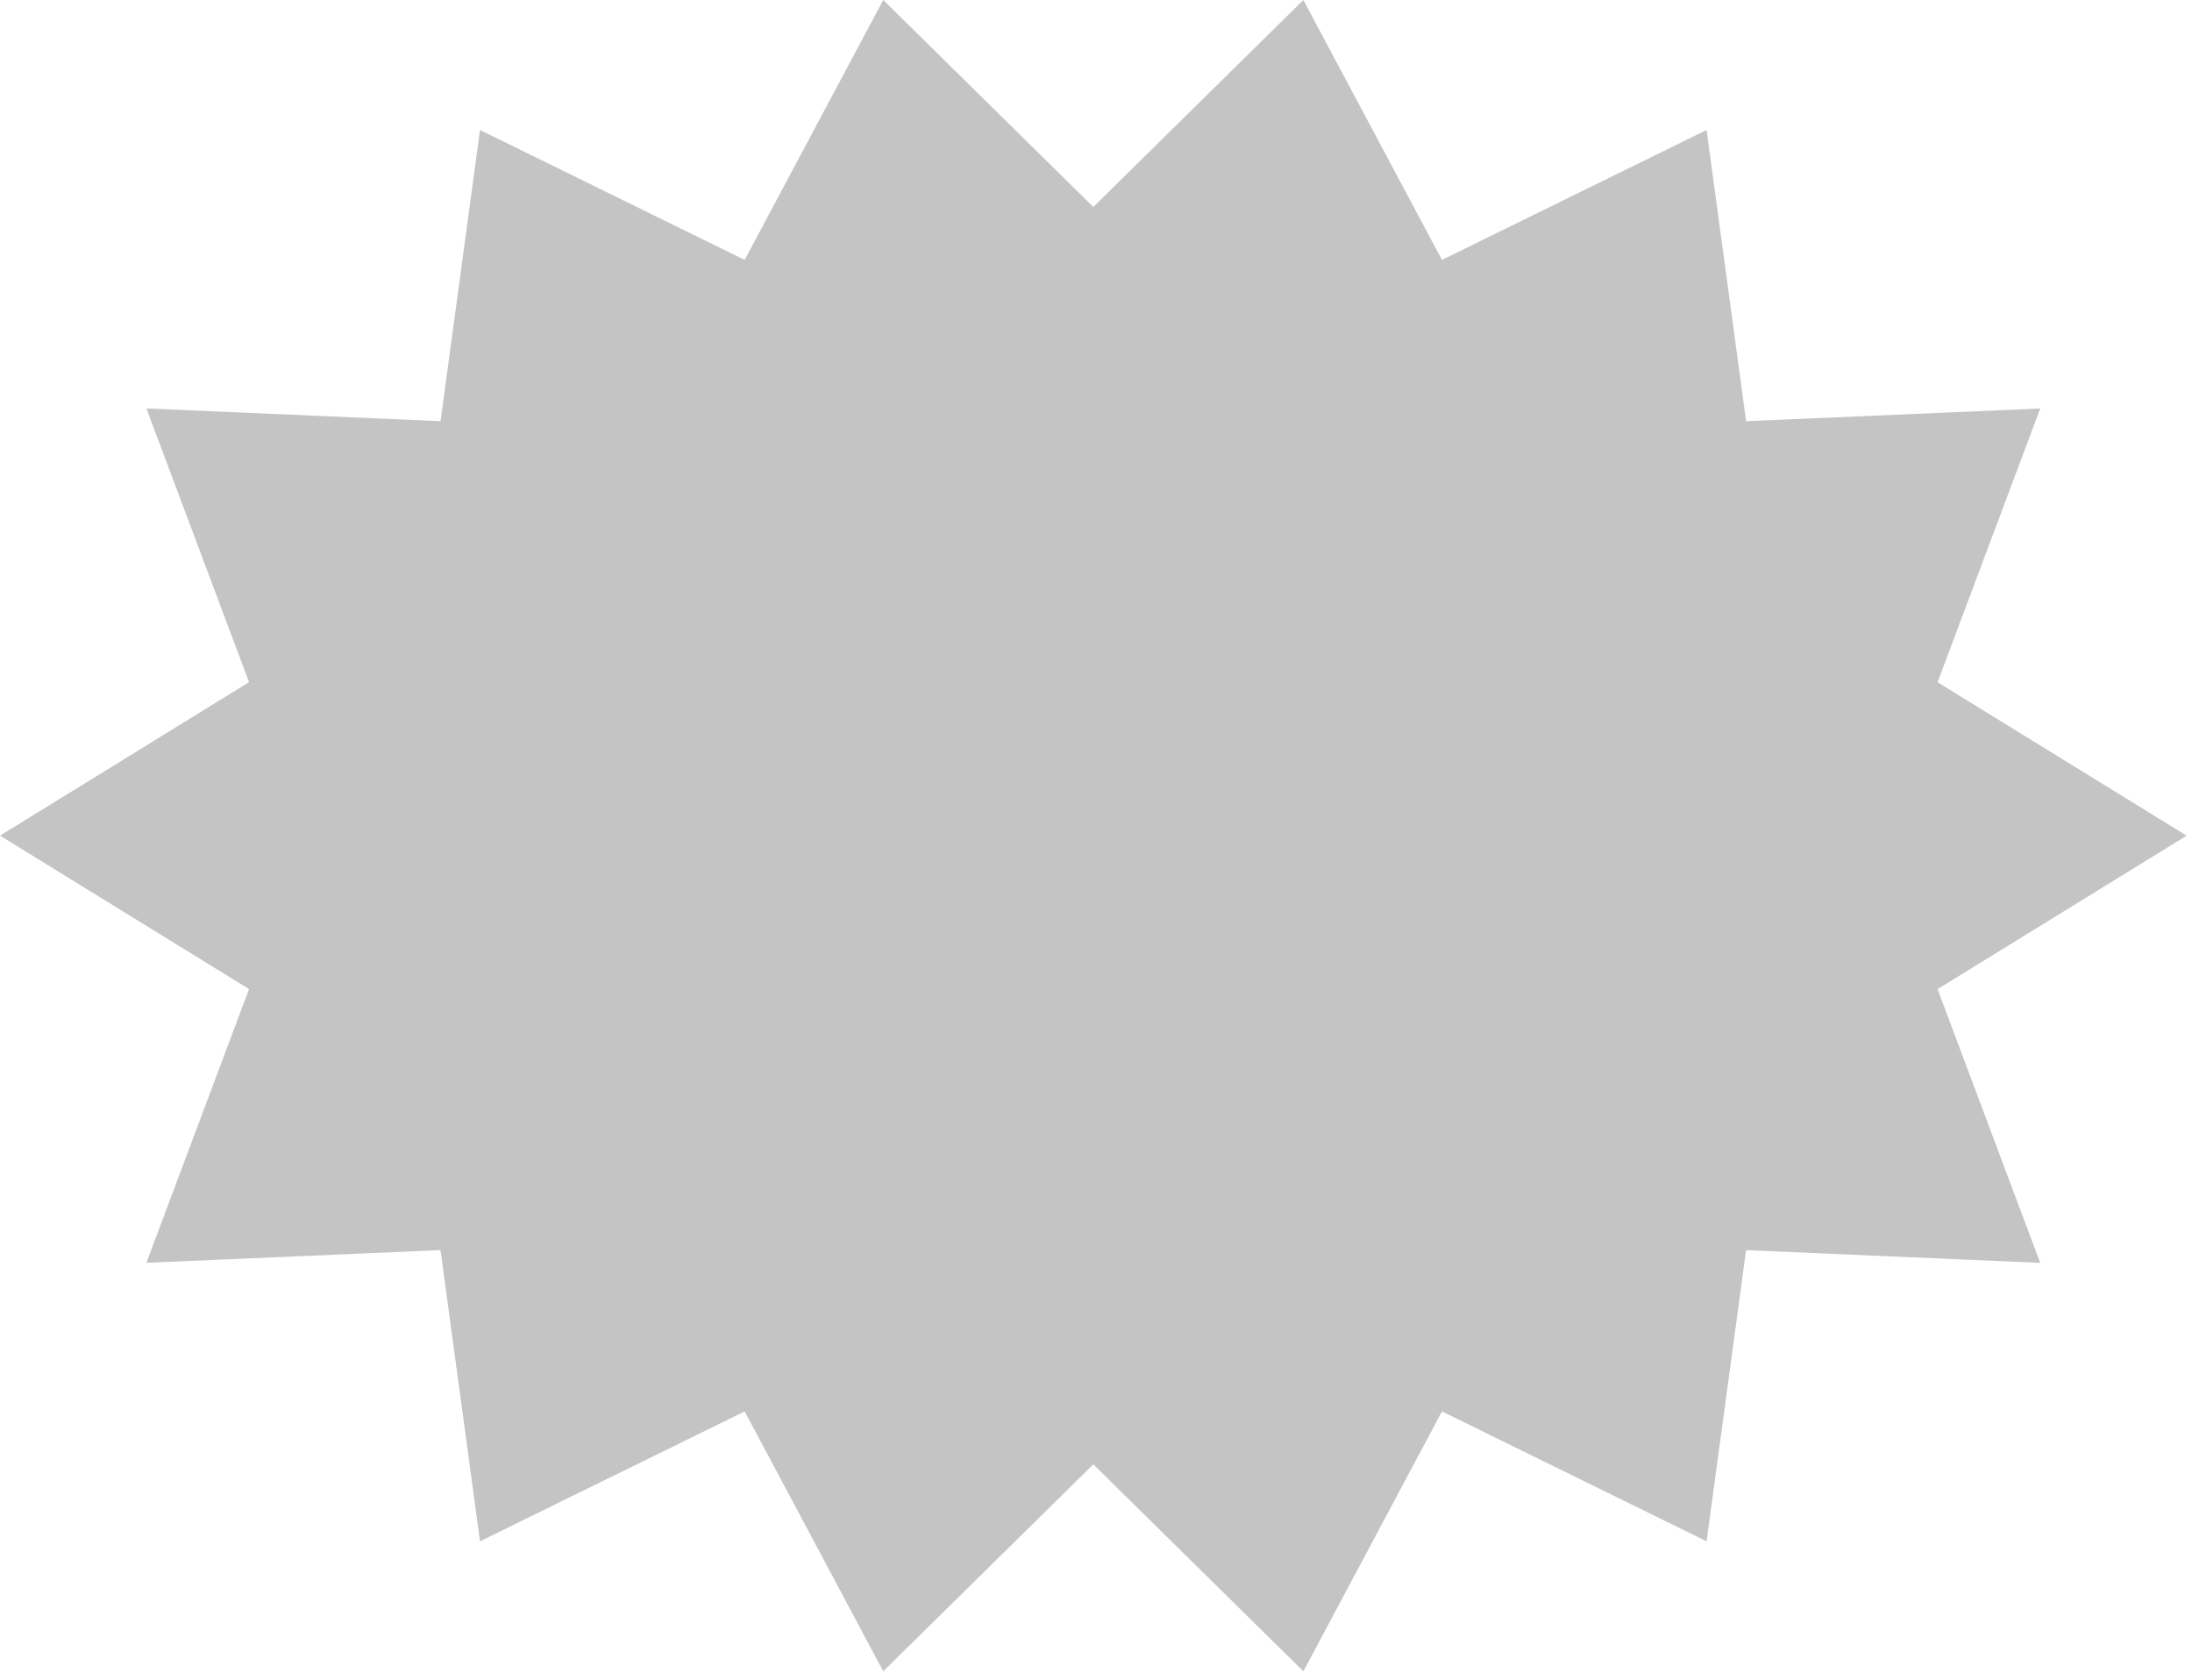<svg width="197" height="151" viewBox="0 0 197 151" fill="none" xmlns="http://www.w3.org/2000/svg">
<path d="M196.516 75.101L174.134 88.892L183.358 113.492L156.925 112.348L153.375 138.517L129.592 126.842L117.137 150.199L98.258 131.599L79.38 150.199L66.924 126.842L43.14 138.516L39.589 112.345L13.156 113.488L22.381 88.888L0 75.098L22.382 61.307L13.158 36.707L39.591 37.851L43.14 11.682L66.923 23.357L79.379 0L98.258 18.6L117.136 0L129.592 23.357L153.375 11.683L156.927 37.854L183.36 36.711L174.134 61.311L196.516 75.101Z" fill="#C4C4C4"/>
</svg>
